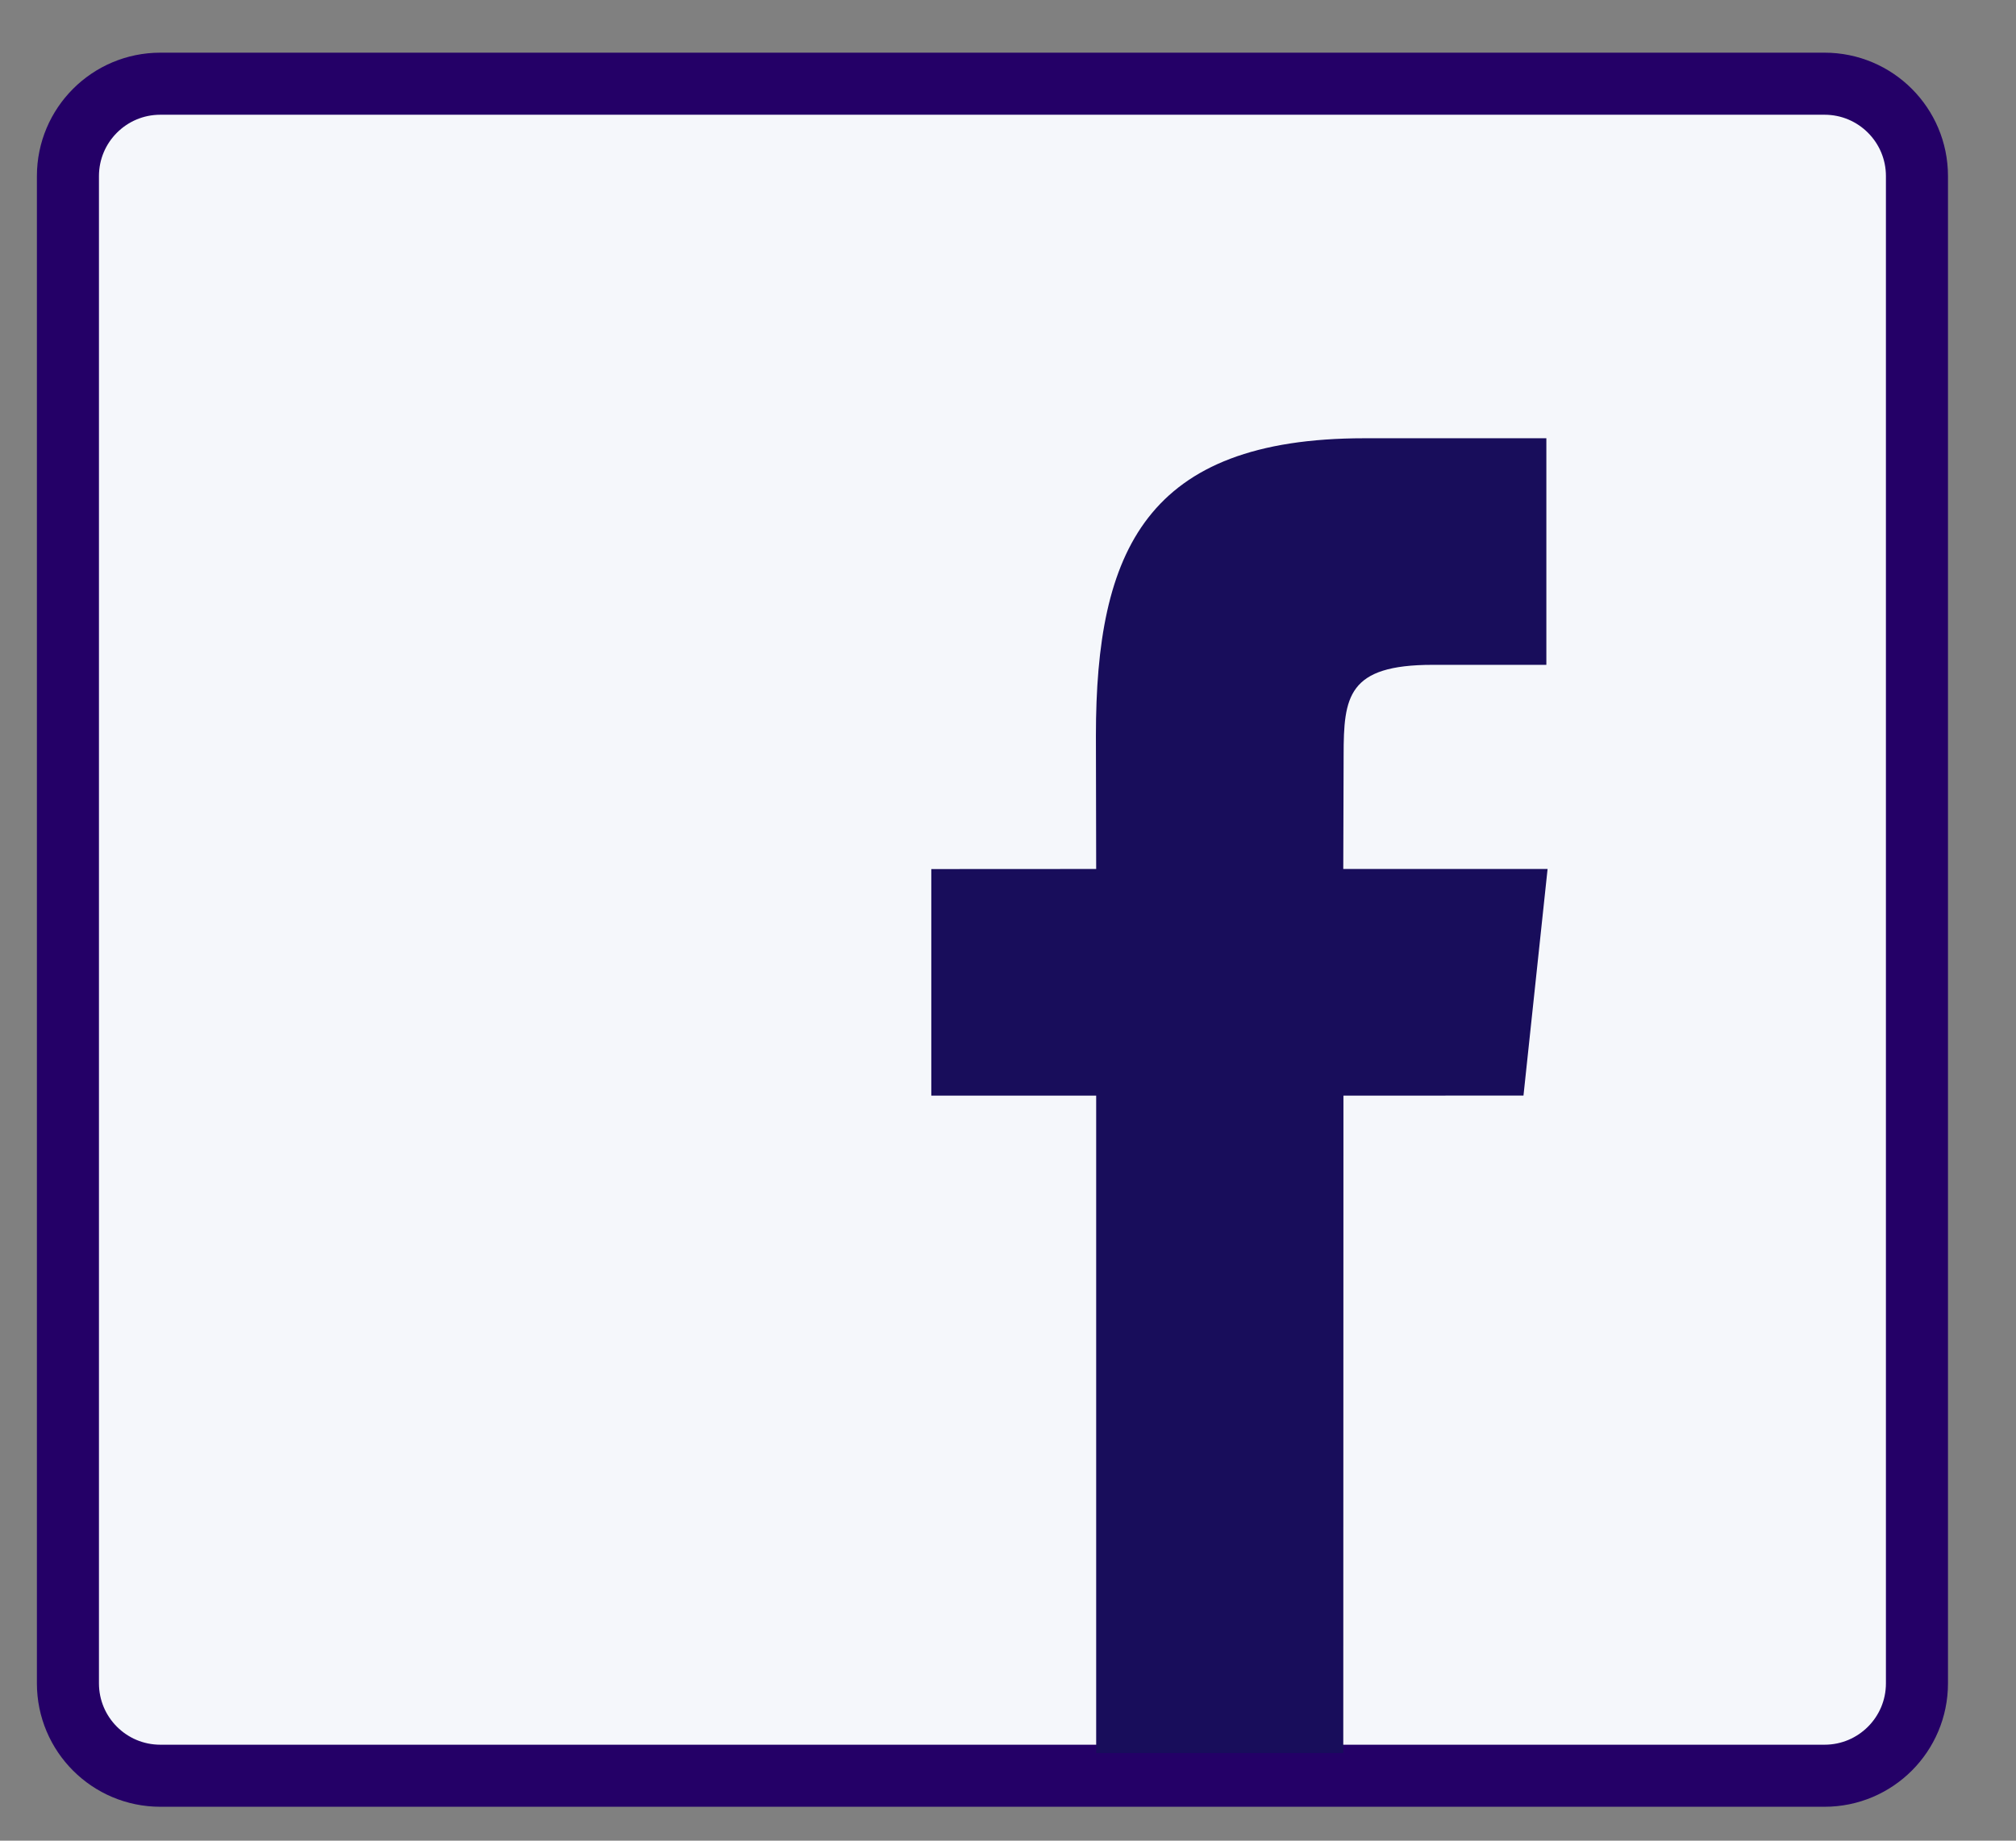 <?xml version="1.0" encoding="UTF-8"?>
<svg width="23px" height="21px" viewBox="0 0 23 21" version="1.1" xmlns="http://www.w3.org/2000/svg" xmlns:xlink="http://www.w3.org/1999/xlink">
    <rect x="0" y="0" width="23" height="21" fill="#808080" stroke="none"/>
    <title>Group 14@2x</title>
    <defs>
        <rect id="path-1" x="0" y="0" width="16.723" height="18.436"></rect>
    </defs>
    <g id="Snir" stroke="none" stroke-width="1" fill="none" fill-rule="evenodd">
        <g id="article-page" transform="translate(-1367, -255)">
            <g id="Group-14" transform="translate(1367.775, 255.955)">
                <g id="Group-7">
                    <path d="M1.054,0 L20.041,0 C20.623,1.96029883e-15 21.095,0.472 21.095,1.054 L21.095,18.25 C21.095,18.832 20.623,19.304 20.041,19.304 L1.054,19.304 C0.472,19.304 -1.03896562e-15,18.832 0,18.25 L0,1.054 C-7.12574004e-17,0.472 0.472,7.73019915e-16 1.054,0 Z" id="Rectangle-Copy-160" stroke="#240067" stroke-width="0.708" fill="#F5F7FB"></path>
                    <g id="Bitmap" transform="translate(3.716, 0.868)">
                        <mask id="mask-2" fill="white">
                            <use xlink:href="#path-1"></use>
                        </mask>
                        <g id="Mask"></g>
                    </g>
                </g>
                <g id="Icons/Social/S2/Facebook" transform="translate(9.85, 4.045)" fill="#180D5B">
                    <path d="M4.7,15 L1.881,15 L1.881,7.5 L0,7.5 L0,4.915 L1.881,4.914 L1.878,3.392 C1.878,1.283 2.451,0 4.942,0 L7.017,0 L7.017,2.585 L5.72,2.585 C4.75,2.585 4.704,2.946 4.704,3.621 L4.7,4.914 L7.031,4.914 L6.756,7.499 L4.702,7.5 L4.7,15 Z" id="Path"></path>
                </g>
            </g>
        </g>
    </g>
</svg>
